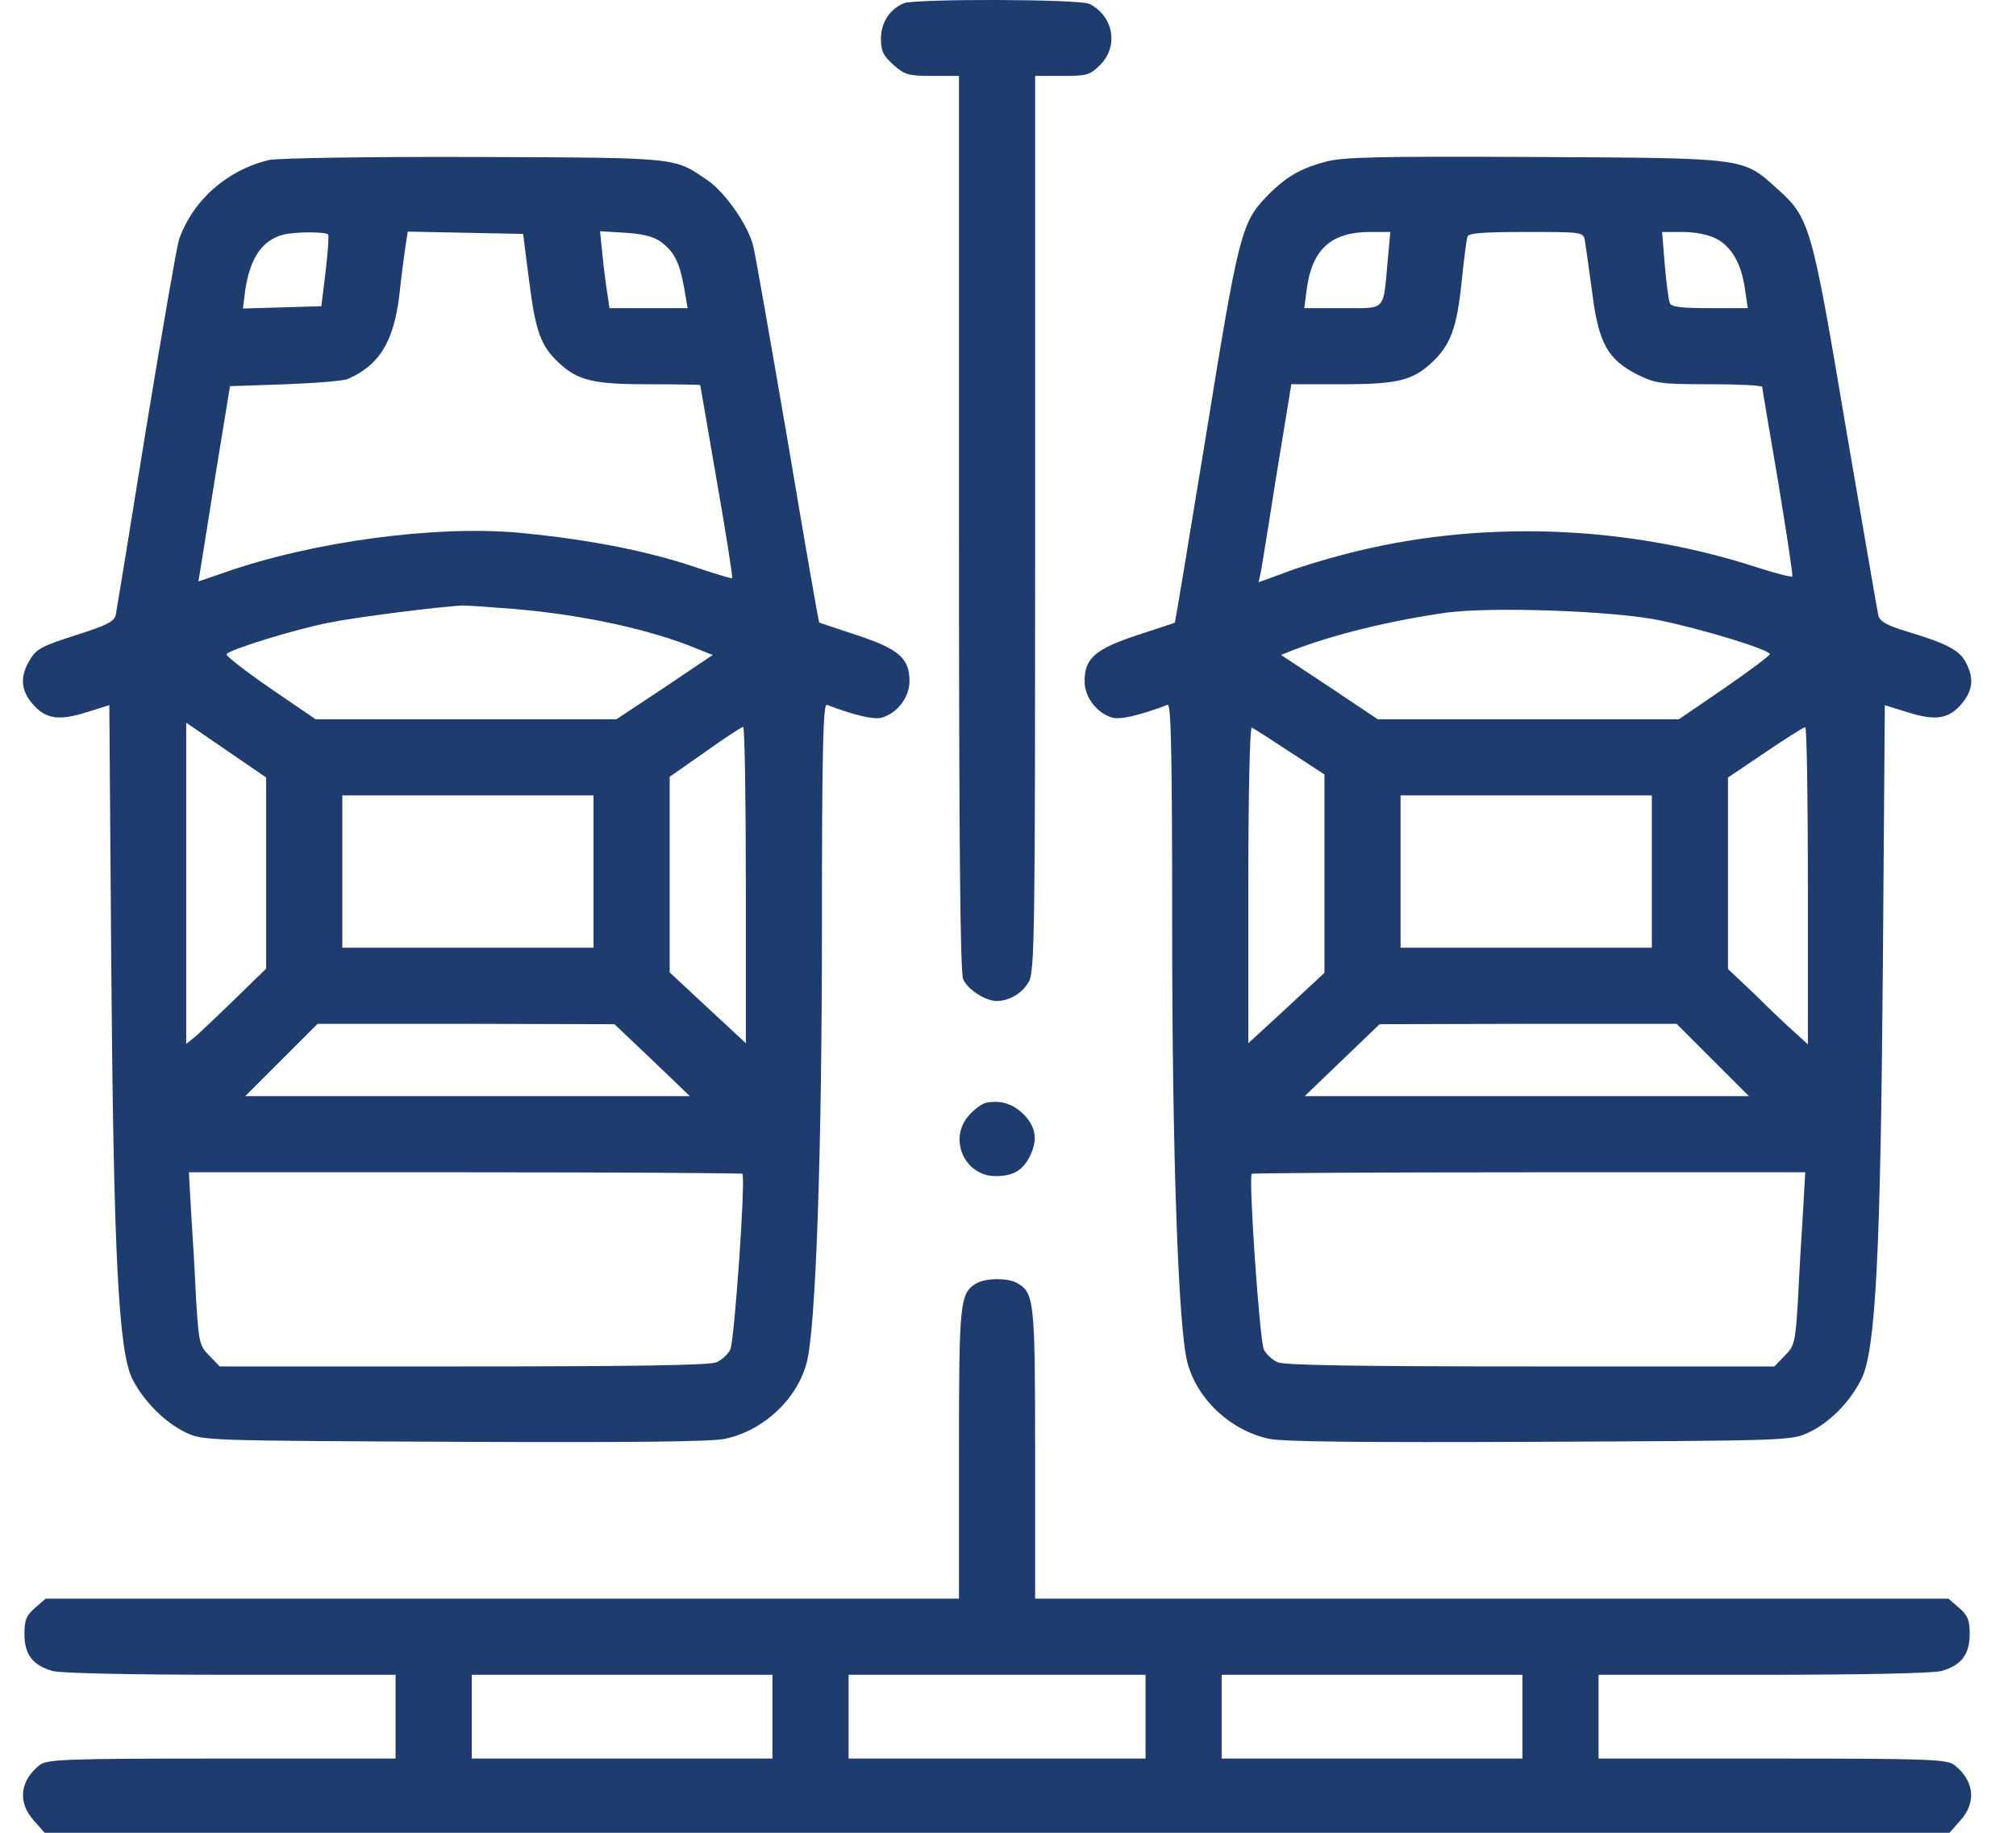 <svg width="44" height="40" viewBox="0 0 44 40" fill="none" xmlns="http://www.w3.org/2000/svg">
<g id="Capa_1" clip-path="url(#clip0_145_1558)">
<path id="Vector" d="M19.726 0.07C19.418 0.203 19.227 0.494 19.227 0.842C19.227 1.117 19.277 1.216 19.501 1.416C19.742 1.632 19.825 1.657 20.349 1.657H20.93V11.419C20.93 18.257 20.955 21.231 21.022 21.373C21.121 21.597 21.504 21.846 21.753 21.846C22.027 21.846 22.309 21.68 22.451 21.431C22.584 21.215 22.592 20.392 22.592 11.427V1.657H23.182C23.722 1.657 23.788 1.64 24.013 1.416C24.42 1.009 24.303 0.352 23.78 0.086C23.572 -0.022 19.991 -0.03 19.726 0.07Z" fill="#1F3C6E"/>
<path id="Vector_2" d="M5.867 3.493C4.945 3.717 4.206 4.374 3.907 5.229C3.857 5.387 3.533 7.257 3.184 9.384C2.843 11.511 2.544 13.33 2.527 13.421C2.494 13.563 2.32 13.654 1.655 13.862C0.932 14.094 0.791 14.161 0.658 14.393C0.434 14.751 0.45 15.058 0.7 15.349C0.982 15.69 1.273 15.739 1.879 15.548L2.386 15.39L2.428 21.007C2.478 27.38 2.586 29.465 2.885 30.088C3.126 30.57 3.591 31.044 4.064 31.268C4.43 31.442 4.538 31.442 9.922 31.467C13.719 31.484 15.538 31.467 15.829 31.401C16.668 31.218 17.391 30.545 17.607 29.739C17.806 28.991 17.939 25.136 17.939 20.293C17.939 16.371 17.964 15.357 18.047 15.382C18.654 15.615 19.061 15.706 19.236 15.665C19.576 15.573 19.85 15.224 19.85 14.867C19.85 14.369 19.626 14.169 18.704 13.862C18.264 13.72 17.89 13.588 17.881 13.588C17.865 13.579 17.557 11.793 17.192 9.624C16.818 7.456 16.485 5.537 16.436 5.354C16.319 4.905 15.837 4.216 15.464 3.95C14.699 3.426 14.89 3.443 10.337 3.426C8.052 3.418 6.042 3.451 5.867 3.493ZM7.163 5.121C7.18 5.163 7.155 5.52 7.105 5.936L7.014 6.683L6.158 6.708L5.302 6.733L5.352 6.334C5.46 5.628 5.718 5.246 6.183 5.121C6.449 5.055 7.122 5.055 7.163 5.121ZM11.55 6.143C11.691 7.24 11.8 7.539 12.182 7.905C12.605 8.303 12.93 8.387 14.159 8.387C14.774 8.387 15.281 8.395 15.281 8.403C15.289 8.42 15.447 9.359 15.646 10.505C15.846 11.643 15.995 12.599 15.979 12.616C15.962 12.632 15.671 12.541 15.314 12.424C14.192 12.034 12.888 11.776 11.326 11.627C9.506 11.461 6.823 11.818 4.887 12.499L4.33 12.69L4.38 12.391C4.405 12.217 4.563 11.261 4.721 10.256L5.02 8.428L6.225 8.387C6.889 8.362 7.504 8.312 7.596 8.27C8.285 7.963 8.593 7.456 8.717 6.434C8.759 6.019 8.825 5.545 8.85 5.371L8.9 5.055L10.155 5.08L11.417 5.105L11.55 6.143ZM14.425 5.279C14.716 5.495 14.832 5.728 14.932 6.284L15.007 6.725H13.303L13.262 6.451C13.237 6.309 13.187 5.927 13.154 5.612L13.096 5.047L13.652 5.08C14.034 5.105 14.267 5.163 14.425 5.279ZM11.21 13.289C12.755 13.421 14.226 13.745 15.239 14.169L15.555 14.294L14.508 15L13.453 15.698H6.889L5.892 15.017C5.352 14.643 4.92 14.31 4.945 14.277C5.003 14.178 6.424 13.737 7.188 13.588C7.762 13.471 9.531 13.247 10.088 13.214C10.179 13.214 10.686 13.247 11.21 13.289ZM5.809 19.055V21.14L5.161 21.771C4.812 22.112 4.422 22.478 4.297 22.594L4.064 22.785V15.773L4.937 16.371L5.809 16.969V19.055ZM16.278 19.32V22.768L15.447 21.996L14.616 21.223V16.953L15.389 16.412C15.804 16.113 16.178 15.872 16.22 15.864C16.253 15.864 16.278 17.418 16.278 19.32ZM12.954 19.021V20.683H7.471V17.36H12.954V19.021ZM14.234 23.134L15.056 23.923H5.352L6.142 23.134L6.931 22.345H10.171L13.411 22.353L14.234 23.134ZM16.203 25.618C16.278 25.693 16.029 29.291 15.937 29.457C15.887 29.556 15.754 29.681 15.638 29.731C15.497 29.797 13.843 29.822 10.121 29.822H4.796L4.571 29.59C4.355 29.374 4.339 29.307 4.28 28.368C4.256 27.82 4.206 26.972 4.172 26.474L4.123 25.585H10.146C13.453 25.585 16.186 25.602 16.203 25.618Z" fill="#1F3C6E"/>
<path id="Vector_3" d="M28.915 3.534C28.367 3.684 28.051 3.867 27.644 4.29C27.095 4.855 27.029 5.121 26.323 9.492C25.957 11.735 25.65 13.579 25.642 13.588C25.633 13.596 25.259 13.72 24.819 13.862C23.897 14.169 23.672 14.368 23.672 14.867C23.672 15.224 23.947 15.573 24.287 15.665C24.462 15.706 24.869 15.615 25.484 15.382C25.558 15.357 25.583 16.371 25.583 20.292C25.583 25.136 25.716 28.991 25.916 29.739C26.132 30.545 26.855 31.218 27.694 31.401C27.984 31.467 29.804 31.484 33.601 31.467C38.977 31.442 39.093 31.442 39.467 31.268C39.932 31.052 40.389 30.587 40.63 30.088C40.937 29.457 41.045 27.388 41.095 21.007L41.137 15.39L41.644 15.548C42.25 15.739 42.541 15.69 42.823 15.349C43.056 15.066 43.089 14.801 42.906 14.46C42.773 14.194 42.491 14.044 41.635 13.787C41.17 13.646 41.029 13.563 40.995 13.43C40.971 13.33 40.655 11.469 40.281 9.3C39.541 4.905 39.5 4.756 38.785 4.116C38.029 3.435 38.137 3.451 33.476 3.426C30.061 3.41 29.289 3.426 28.915 3.534ZM30.286 5.703C30.186 6.808 30.261 6.725 29.305 6.725H28.466L28.524 6.284C28.641 5.445 29.056 5.063 29.895 5.063H30.344L30.286 5.703ZM34.59 5.246C34.606 5.354 34.681 5.861 34.748 6.368C34.889 7.497 35.088 7.846 35.745 8.179C36.135 8.37 36.251 8.386 37.315 8.386C37.946 8.386 38.461 8.411 38.461 8.445C38.461 8.47 38.619 9.408 38.81 10.522C38.993 11.635 39.134 12.557 39.118 12.582C39.093 12.599 38.727 12.508 38.295 12.366C35.429 11.444 32.23 11.344 29.364 12.092C28.915 12.208 28.308 12.391 28.018 12.508L27.469 12.707L27.519 12.482C27.544 12.35 27.702 11.377 27.868 10.314L28.184 8.386H29.297C30.51 8.386 30.834 8.303 31.258 7.905C31.657 7.531 31.798 7.149 31.898 6.176C31.948 5.678 32.006 5.221 32.031 5.163C32.047 5.088 32.38 5.063 33.302 5.063C34.532 5.063 34.556 5.063 34.59 5.246ZM37.464 5.213C37.797 5.387 38.013 5.769 38.087 6.326L38.146 6.725H37.315C36.675 6.725 36.476 6.7 36.442 6.608C36.417 6.542 36.368 6.168 36.334 5.778L36.276 5.063H36.725C36.999 5.063 37.29 5.121 37.464 5.213ZM36.176 13.529C37.124 13.72 38.627 14.178 38.627 14.277C38.627 14.31 38.179 14.643 37.639 15.017L36.642 15.698H30.07L29.015 14.992L27.959 14.294L28.209 14.194C29.114 13.845 30.344 13.546 31.565 13.371C32.554 13.239 35.155 13.33 36.176 13.529ZM28.142 16.404L28.907 16.903V21.231L28.076 22.004L27.245 22.768V19.312C27.245 17.409 27.278 15.864 27.32 15.881C27.353 15.889 27.727 16.13 28.142 16.404ZM39.458 19.329V22.793L39.193 22.552C39.043 22.419 38.644 22.046 38.32 21.721L37.714 21.148V16.969L38.528 16.421C38.968 16.122 39.359 15.872 39.4 15.872C39.433 15.864 39.458 17.426 39.458 19.329ZM36.052 19.021V20.683H30.568V17.36H36.052V19.021ZM37.381 23.134L38.17 23.923H28.475L29.297 23.134L30.111 22.353L33.352 22.345H36.592L37.381 23.134ZM39.35 26.474C39.317 26.972 39.267 27.82 39.242 28.368C39.184 29.307 39.167 29.373 38.952 29.59L38.727 29.822H33.401C29.679 29.822 28.026 29.797 27.885 29.731C27.768 29.681 27.636 29.556 27.586 29.457C27.494 29.29 27.245 25.693 27.32 25.618C27.336 25.602 30.07 25.585 33.377 25.585H39.4L39.35 26.474Z" fill="#1F3C6E"/>
<path id="Vector_4" d="M21.537 24.064C21.437 24.081 21.254 24.214 21.13 24.363C20.698 24.879 21.063 25.668 21.728 25.668C22.11 25.668 22.31 25.552 22.468 25.253C22.65 24.895 22.617 24.621 22.368 24.347C22.127 24.098 21.861 24.006 21.537 24.064Z" fill="#1F3C6E"/>
<path id="Vector_5" d="M21.321 28.003C20.947 28.219 20.93 28.385 20.93 31.733V34.89H0.998L0.766 35.09C0.575 35.256 0.533 35.356 0.533 35.663C0.533 36.112 0.716 36.344 1.148 36.469C1.322 36.519 2.901 36.552 5.045 36.552H8.634V38.38H4.837C1.356 38.38 1.015 38.397 0.857 38.529C0.433 38.87 0.384 39.335 0.733 39.726L0.974 40H42.549L42.79 39.726C43.139 39.335 43.089 38.87 42.665 38.529C42.507 38.397 42.167 38.38 38.694 38.38H34.889V36.552H38.486C40.621 36.552 42.2 36.519 42.374 36.469C42.806 36.344 42.989 36.112 42.989 35.663C42.989 35.356 42.948 35.256 42.757 35.09L42.524 34.89H22.592V31.733C22.592 28.36 22.575 28.21 22.185 27.994C21.977 27.886 21.512 27.895 21.321 28.003ZM16.859 37.466V38.38H10.296V36.552H16.859V37.466ZM25.002 37.466V38.38H18.521V36.552H25.002V37.466ZM33.227 37.466V38.38H26.663V36.552H33.227V37.466Z" fill="#1F3C6E"/>
</g>
<defs>
<clipPath id="clip0_145_1558">
<rect width="42.523" height="40" fill="white" transform="translate(0.5)"/>
</clipPath>
</defs>
</svg>
